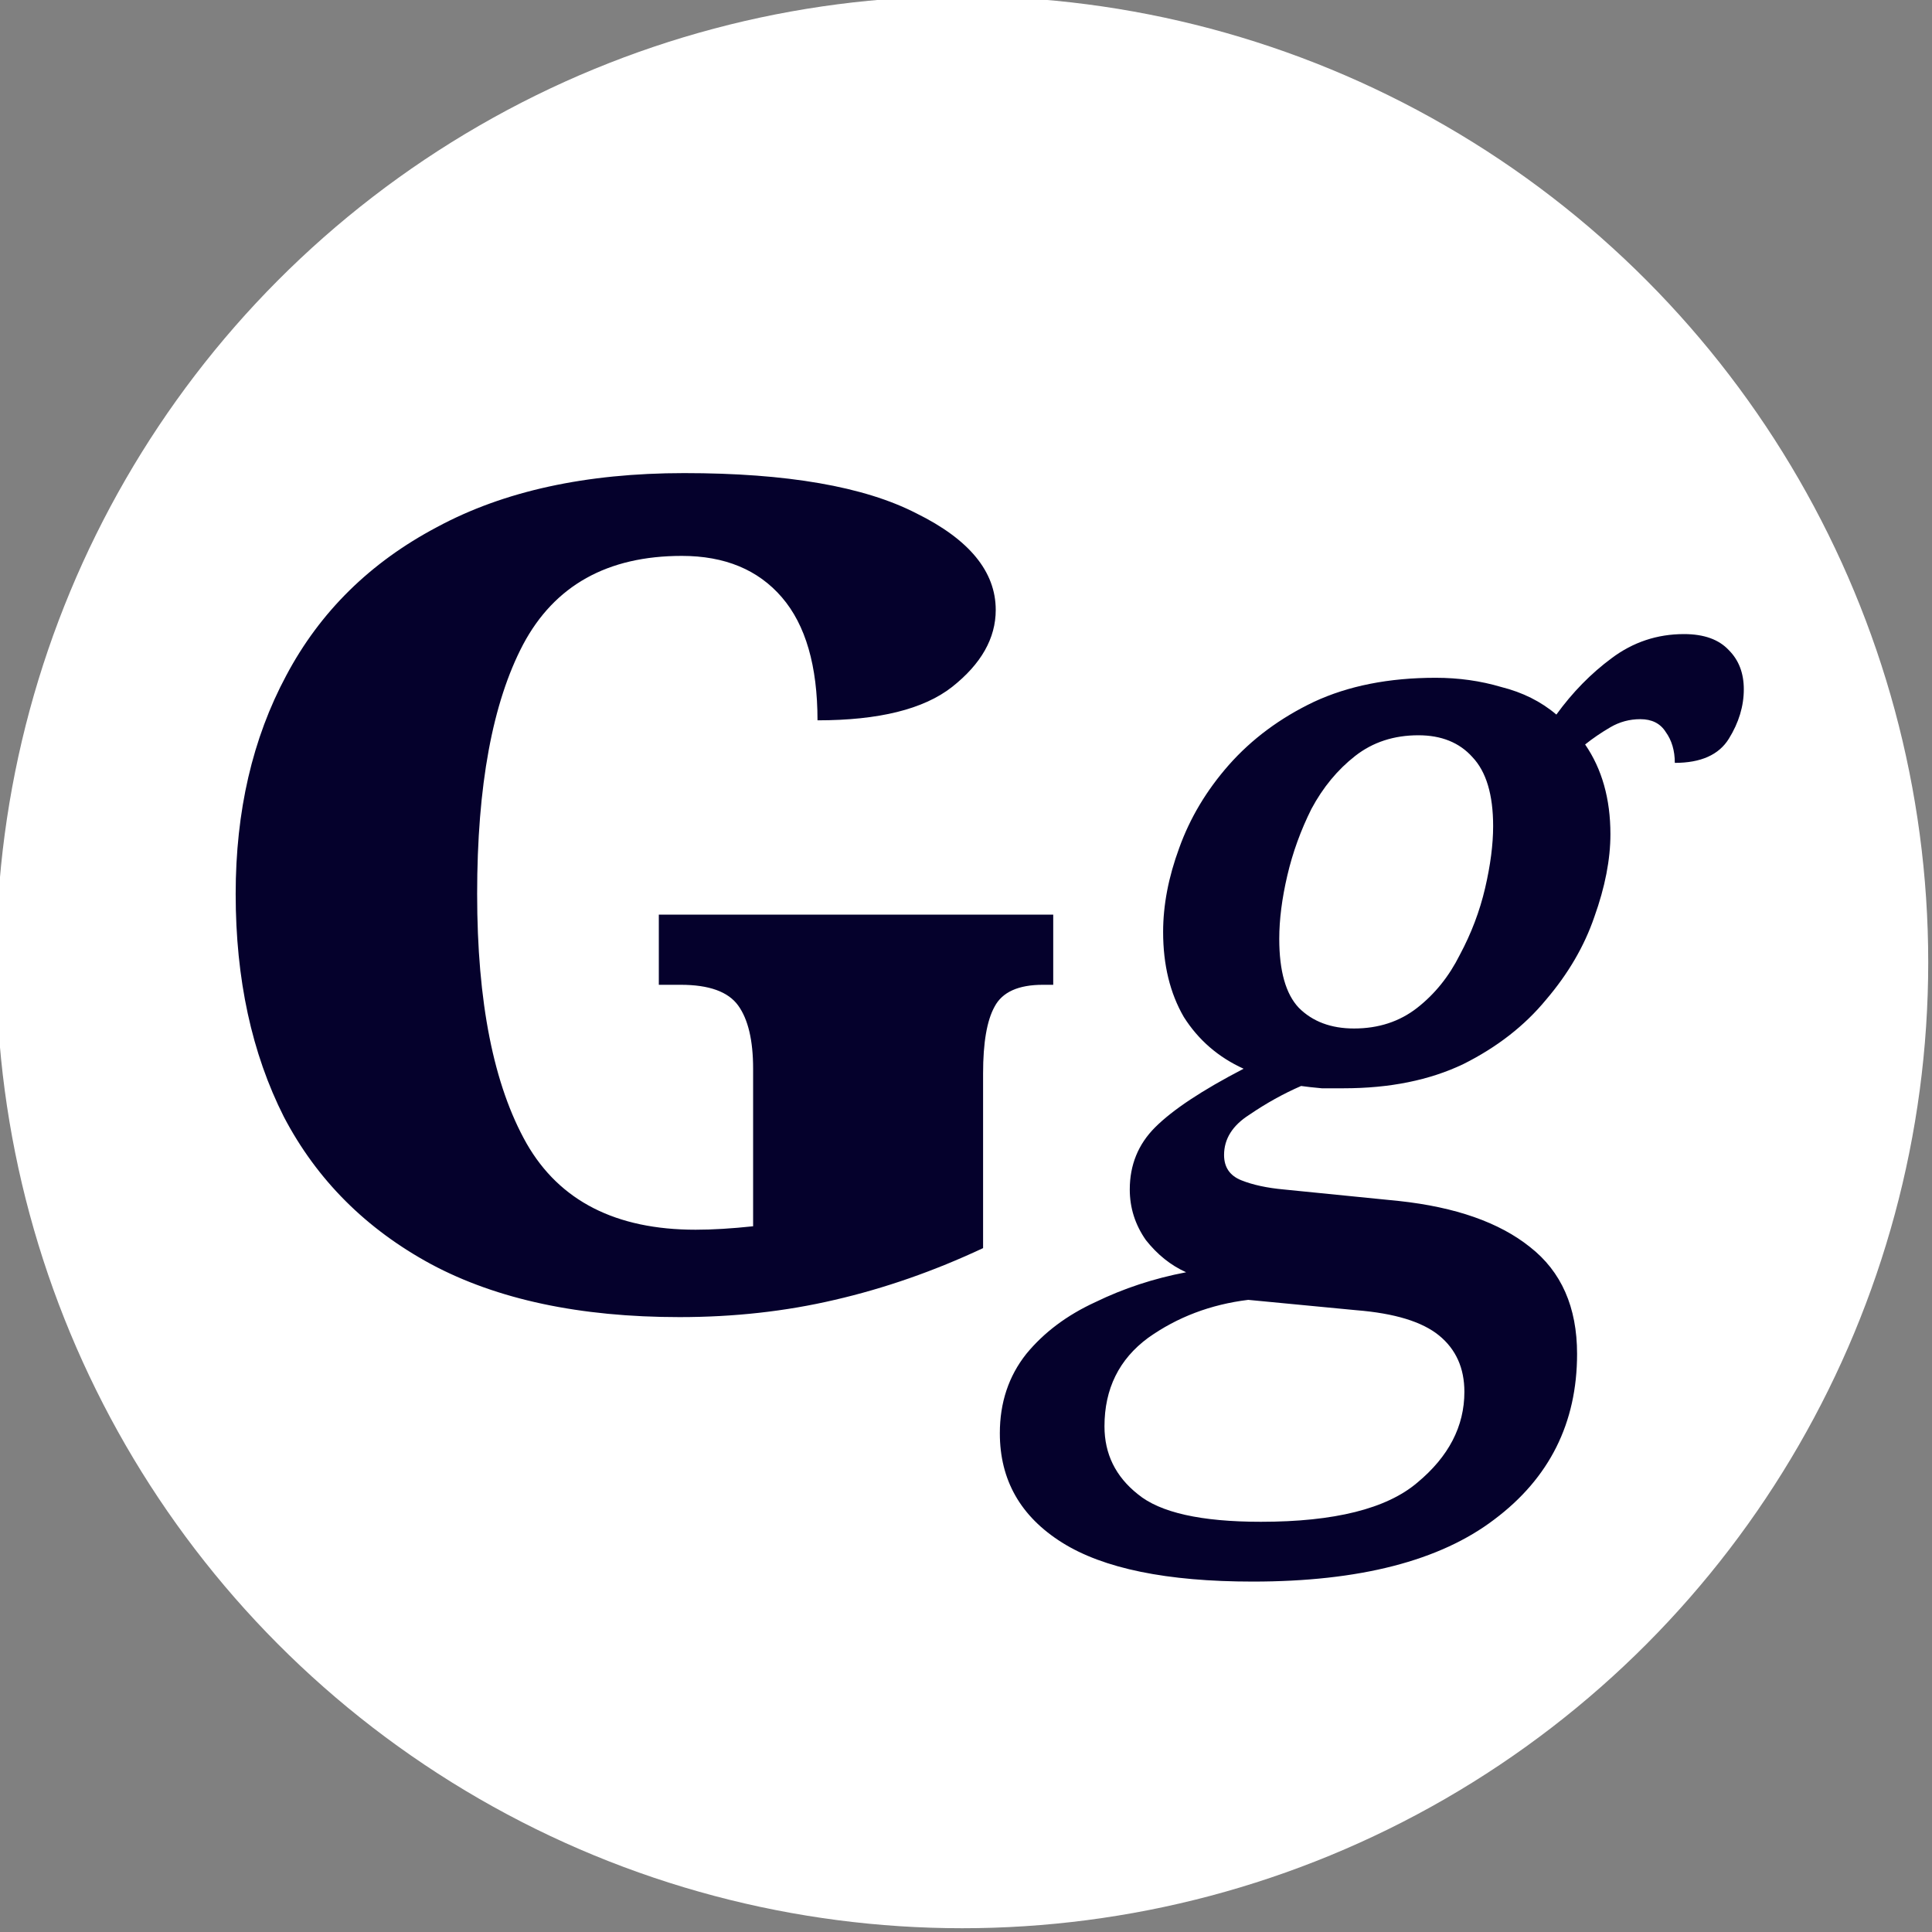 <?xml version="1.0" encoding="UTF-8"?>
<svg xmlns="http://www.w3.org/2000/svg" width="512" height="512" viewBox="0 0 512 512" fill="none">
  <rect x="0" y="0" width="512" height="512" fill="#808080" stroke="none"/>
  <g clip-path="url(#clip0_1_3)">
    <circle cx="255" cy="255" r="256" fill="white"></circle>
    <path d="M180.08 349.047C153.67 349.047 131.73 344.375 114.259 335.03C96.991 325.685 83.989 312.683 75.254 296.025C66.722 279.163 62.455 259.457 62.455 236.908C62.455 214.967 66.925 195.668 75.863 179.009C84.802 162.148 98.108 149.045 115.783 139.7C133.457 130.152 155.296 125.377 181.299 125.377C208.521 125.377 229.04 128.933 242.854 136.043C256.871 142.95 263.88 151.482 263.88 161.64C263.88 169.157 260.02 175.962 252.3 182.057C244.784 187.948 232.899 190.894 216.647 190.894C216.647 176.47 213.498 165.601 207.201 158.288C200.903 150.975 192.066 147.318 180.689 147.318C160.984 147.318 146.966 155.139 138.637 170.782C130.511 186.221 126.448 208.263 126.448 236.908C126.448 265.552 130.816 287.594 139.551 303.033C148.287 318.27 163.218 325.888 184.346 325.888C188.816 325.888 193.894 325.583 199.583 324.974V283.226C199.583 275.71 198.262 270.123 195.621 266.466C192.98 262.809 187.901 260.981 180.385 260.981H174.595V242.393H279.116V260.981H276.374C269.873 260.981 265.607 262.911 263.575 266.771C261.544 270.428 260.528 276.319 260.528 284.445V330.764C247.526 336.858 234.423 341.429 221.218 344.476C208.216 347.524 194.504 349.047 180.08 349.047ZM332.008 419.135C309.255 419.135 292.393 415.681 281.423 408.774C270.453 401.867 264.968 392.217 264.968 379.825C264.968 371.699 267.304 364.69 271.977 358.799C276.649 353.11 282.744 348.539 290.26 345.086C297.777 341.429 305.801 338.788 314.334 337.163C310.271 335.335 306.716 332.49 303.668 328.631C300.824 324.568 299.402 320.098 299.402 315.223C299.402 308.722 301.637 303.237 306.106 298.767C310.779 294.095 318.6 288.914 329.57 283.226C322.866 280.179 317.584 275.608 313.724 269.513C310.068 263.216 308.239 255.699 308.239 246.964C308.239 239.853 309.661 232.438 312.505 224.719C315.35 216.796 319.717 209.482 325.609 202.778C331.703 195.871 339.22 190.284 348.159 186.018C357.3 181.752 368.067 179.619 380.46 179.619C386.554 179.619 392.344 180.432 397.829 182.057C403.517 183.479 408.393 185.917 412.456 189.37C416.722 183.479 421.598 178.502 427.083 174.439C432.771 170.172 439.17 168.039 446.281 168.039C451.563 168.039 455.524 169.461 458.165 172.305C460.806 174.946 462.127 178.4 462.127 182.666C462.127 187.136 460.806 191.503 458.165 195.769C455.524 200.036 450.75 202.169 443.843 202.169C443.843 198.918 443.03 196.176 441.405 193.941C439.983 191.706 437.748 190.589 434.701 190.589C431.857 190.589 429.216 191.3 426.778 192.722C424.34 194.144 422.106 195.668 420.074 197.293C424.543 203.794 426.778 211.717 426.778 221.062C426.778 227.766 425.356 235.079 422.512 243.002C419.871 250.722 415.605 258.035 409.713 264.943C404.025 271.85 396.712 277.538 387.773 282.007C378.834 286.273 368.271 288.407 356.081 288.407C354.456 288.407 352.526 288.407 350.292 288.407C348.057 288.203 346.229 288 344.807 287.797C340.134 289.829 335.563 292.368 331.094 295.415C326.624 298.259 324.39 301.815 324.39 306.081C324.39 309.331 325.913 311.566 328.961 312.785C332.008 314.004 335.766 314.816 340.236 315.223L370.708 318.27C385.742 319.895 397.321 323.958 405.447 330.459C413.776 336.96 417.941 346.406 417.941 358.799C417.941 377.082 410.628 391.709 396.001 402.679C381.577 413.649 360.246 419.135 332.008 419.135ZM358.824 272.561C365.325 272.561 370.911 270.732 375.584 267.076C380.256 263.419 384.015 258.746 386.859 253.058C389.906 247.37 392.141 241.479 393.563 235.384C394.985 229.289 395.696 223.804 395.696 218.929C395.696 210.6 393.868 204.505 390.211 200.645C386.757 196.785 381.983 194.855 375.889 194.855C369.388 194.855 363.801 196.684 359.129 200.34C354.456 203.997 350.596 208.67 347.549 214.358C344.705 220.046 342.572 225.937 341.15 232.032C339.728 238.127 339.017 243.713 339.017 248.792C339.017 257.324 340.743 263.419 344.197 267.076C347.854 270.732 352.729 272.561 358.824 272.561ZM334.141 403.289C353.644 403.289 367.458 399.835 375.584 392.928C383.913 386.021 388.078 377.996 388.078 368.855C388.078 362.557 385.843 357.58 381.374 353.923C376.904 350.266 369.591 348.032 359.433 347.219L330.789 344.476C320.835 345.695 311.998 349.047 304.278 354.532C296.558 360.221 292.698 368.042 292.698 377.996C292.698 385.31 295.644 391.303 301.535 395.975C307.427 400.851 318.295 403.289 334.141 403.289Z" fill="#05012C"></path>
  </g>
  <defs>
    <clipPath id="clip0_1_3">
      <rect width="512" height="512" fill="white"></rect>
    </clipPath>
  </defs>
</svg>
